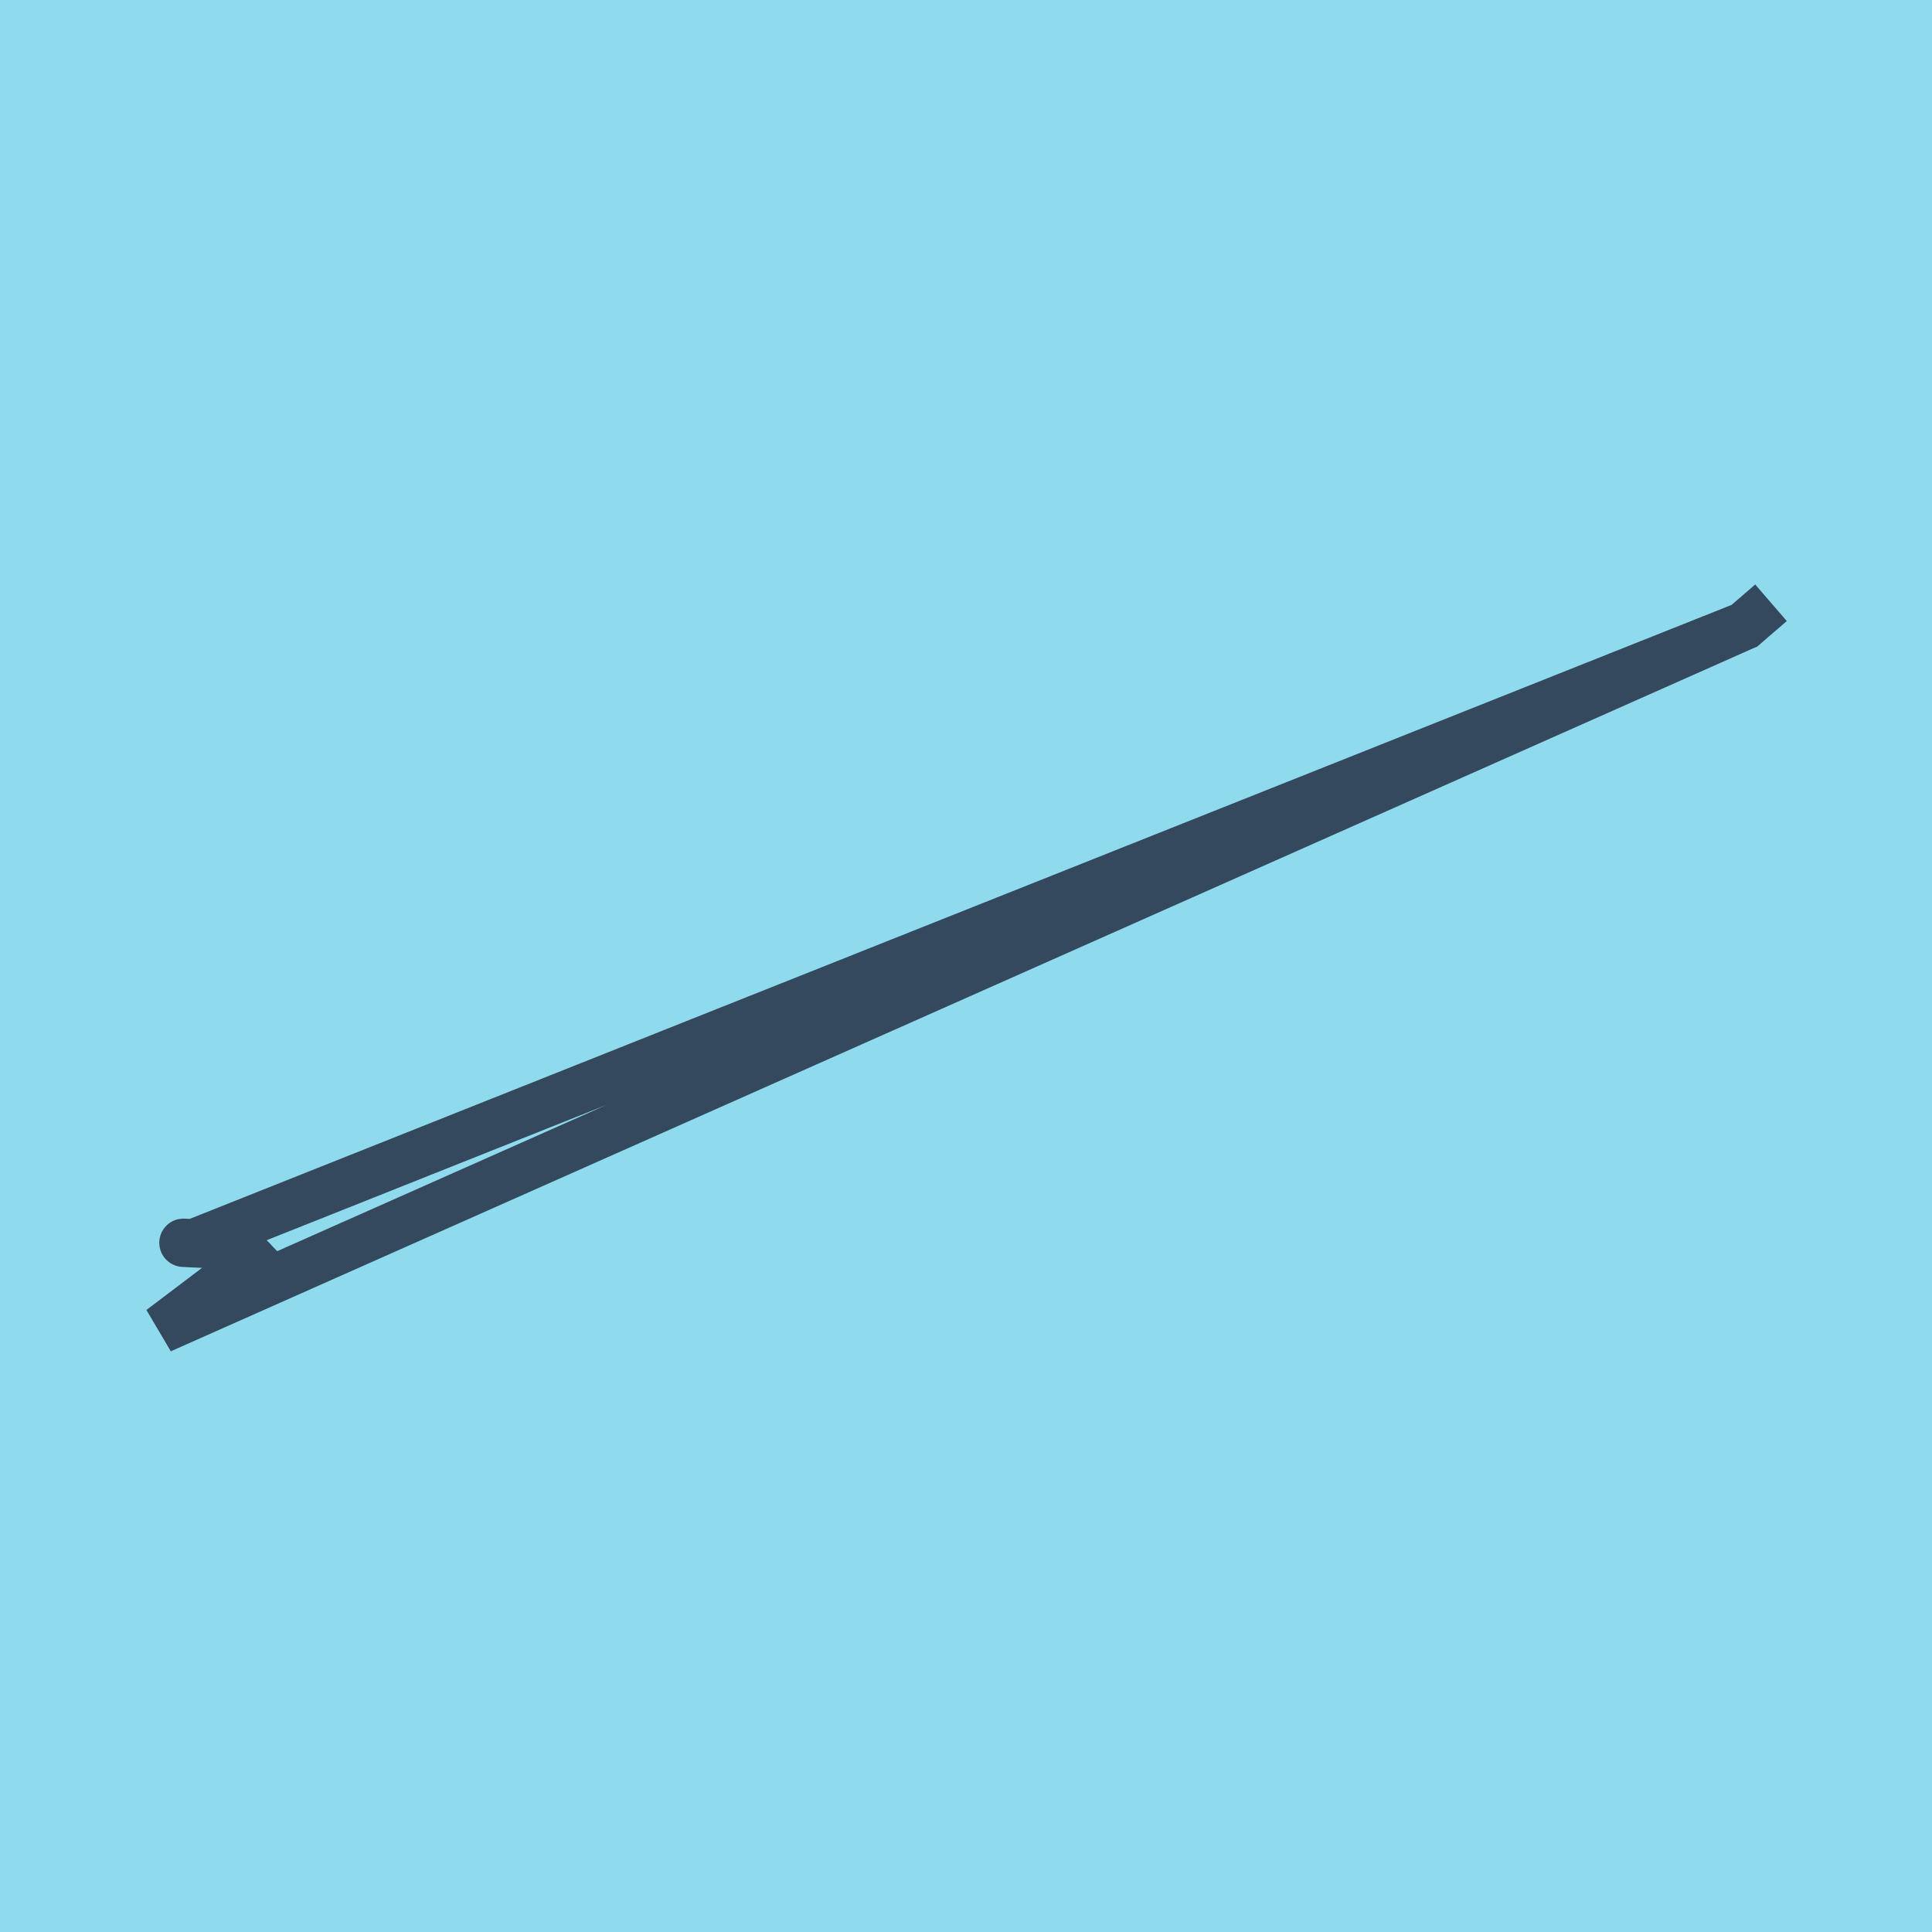 <?xml version="1.0" encoding="utf-8"?>
<!DOCTYPE svg PUBLIC "-//W3C//DTD SVG 1.1//EN" "http://www.w3.org/Graphics/SVG/1.1/DTD/svg11.dtd">
<svg xmlns="http://www.w3.org/2000/svg" xmlns:xlink="http://www.w3.org/1999/xlink" viewBox="-10 -10 120 120" preserveAspectRatio="xMidYMid meet">
	<path style="fill:#90daee" d="M-10-10h120v120H-10z"/>
			<polyline stroke-linecap="round" points="5.155,67.741 6.179,68.796 " style="fill:none;stroke:#34495e;stroke-width: 3px"/>
			<polyline stroke-linecap="round" points="1.393,67.191 2.669,67.254 " style="fill:none;stroke:#34495e;stroke-width: 3px"/>
			<polyline stroke-linecap="round" points="5.667,68.269 0,72.561 98.342,28.871 100,27.439 98.342,28.871 2.031,67.223 " style="fill:none;stroke:#34495e;stroke-width: 3px"/>
	</svg>
